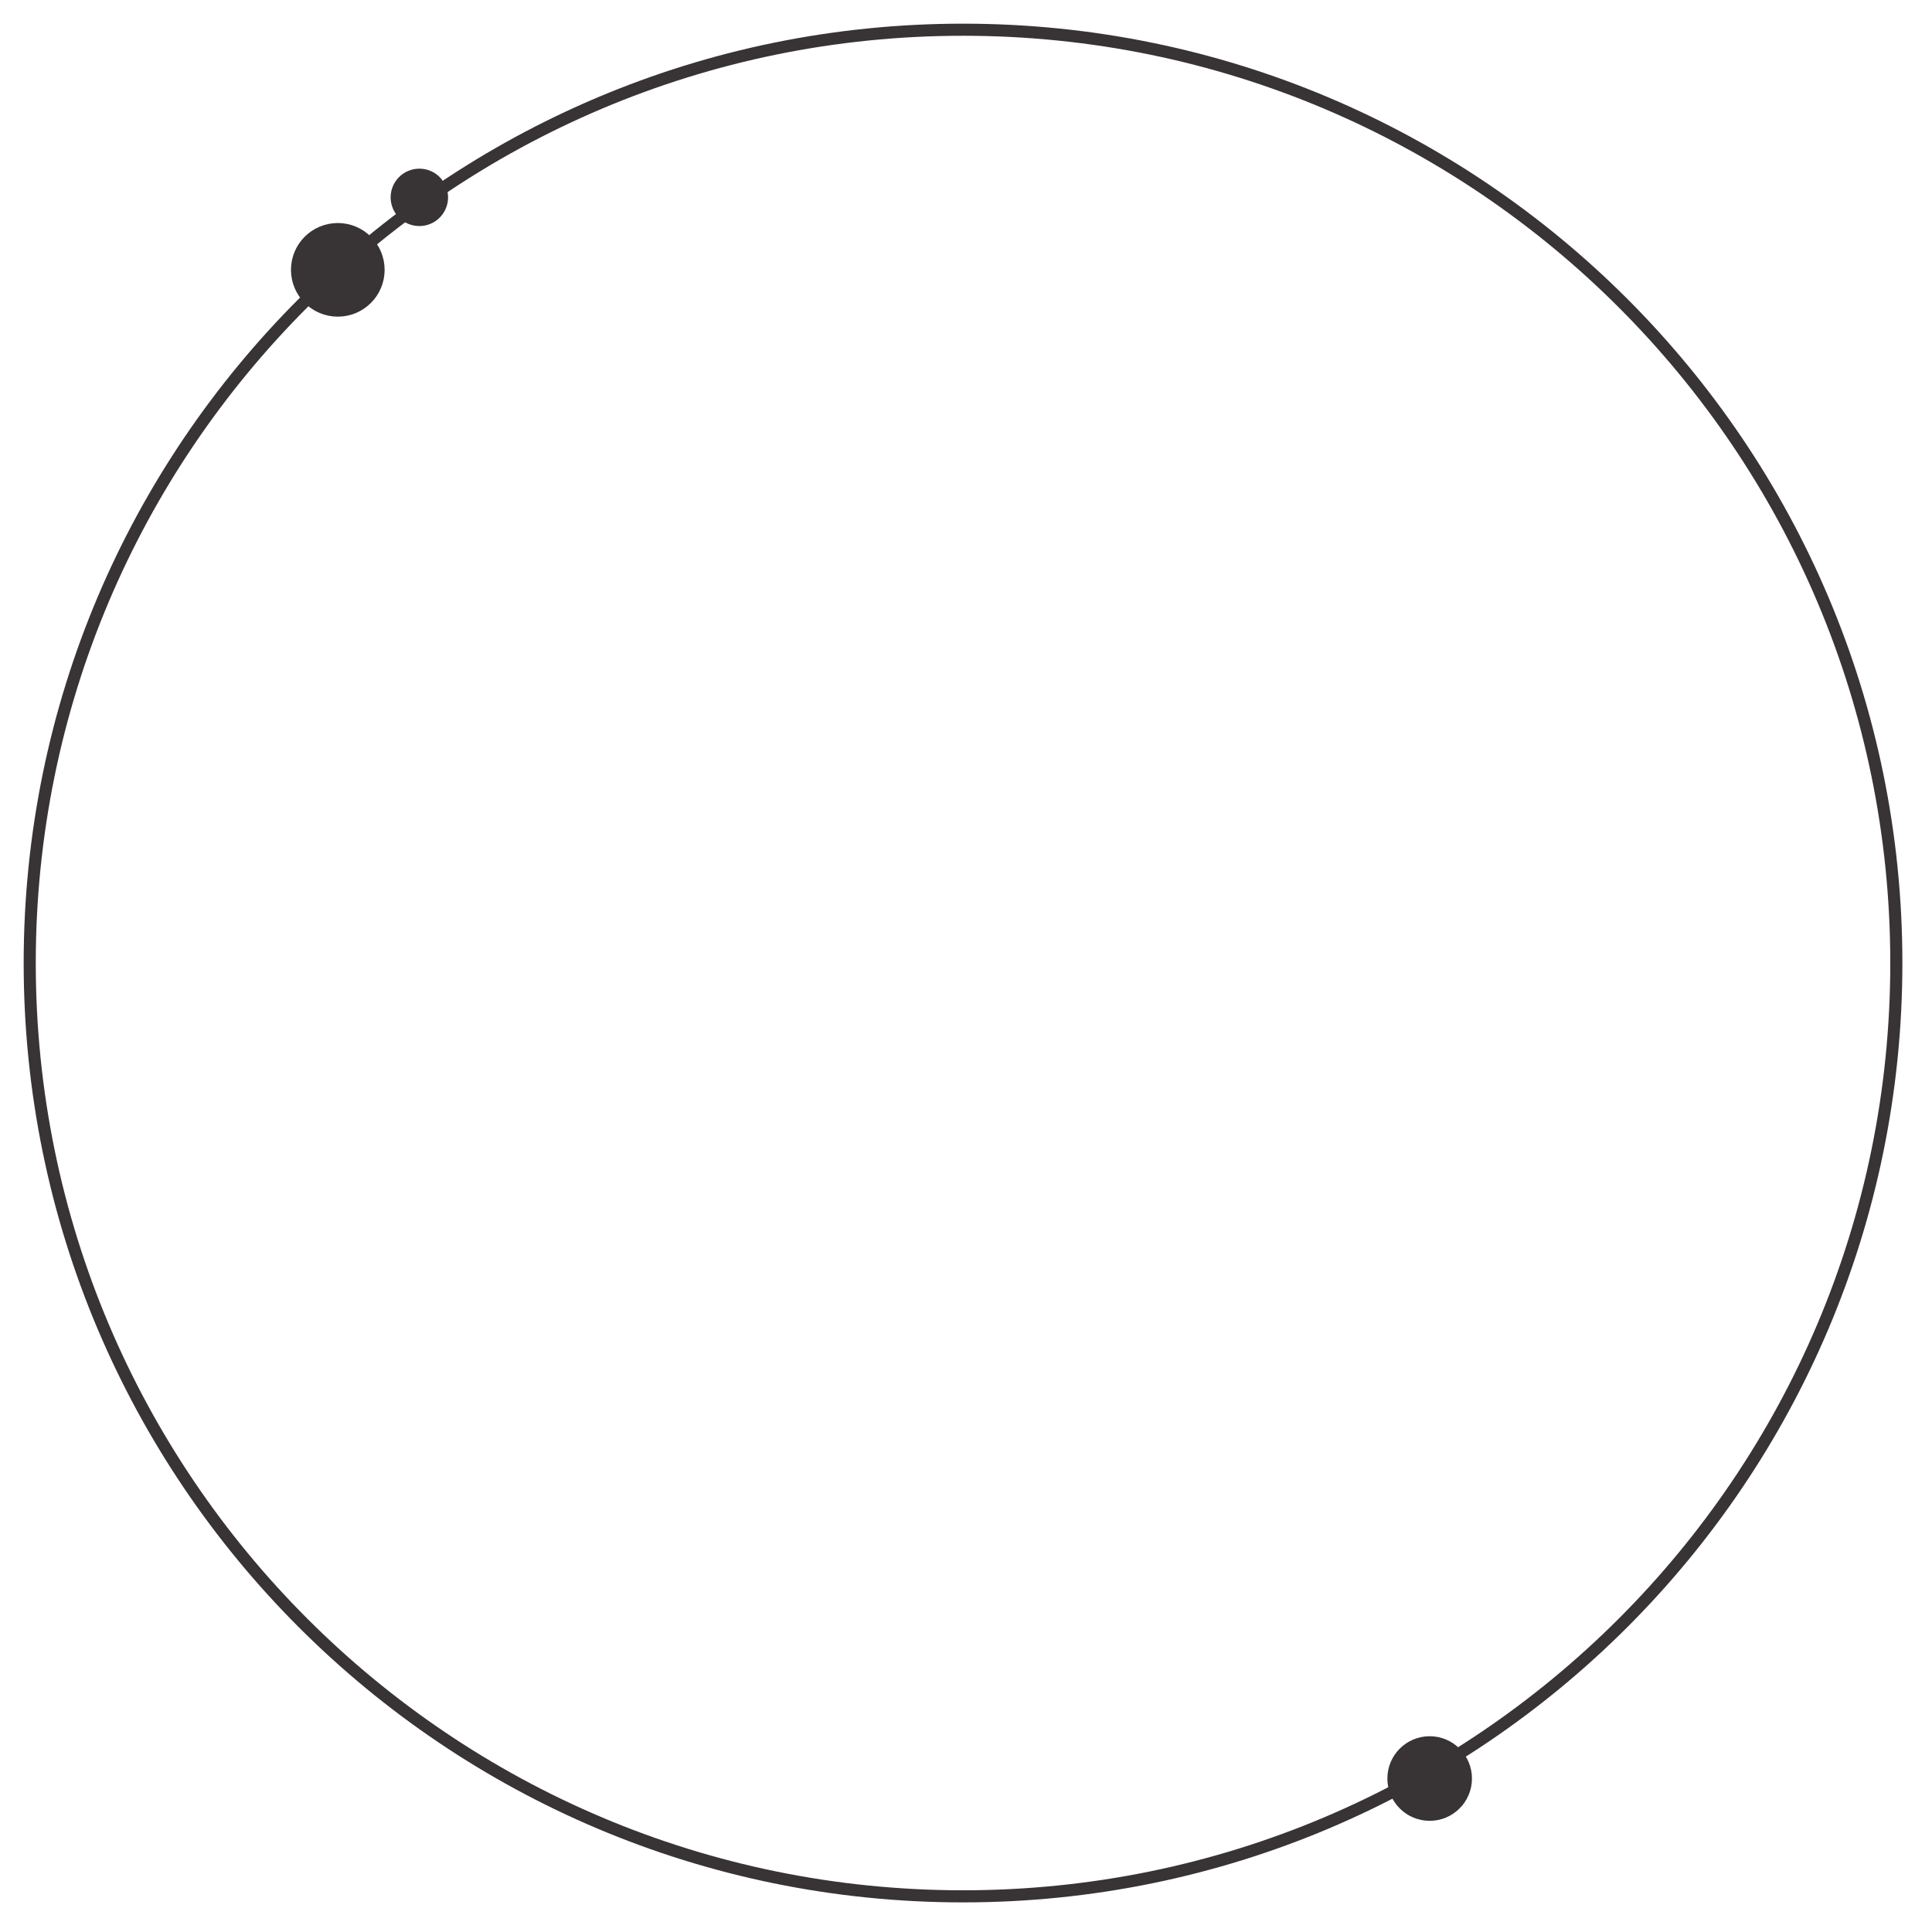 <?xml version="1.0" encoding="UTF-8"?> <svg xmlns="http://www.w3.org/2000/svg" width="65" height="65" viewBox="0 0 65 65" fill="none"><g clip-path="url(#clip0_185_1275)"><path d="M32.4 63.8C49.742 63.8 63.8 49.742 63.8 32.4C63.8 15.058 49.742 1 32.4 1C15.058 1 1 15.058 1 32.4C1 49.742 15.058 63.8 32.4 63.8Z" stroke="#383334" stroke-width="0.407" stroke-miterlimit="10" stroke-linecap="round" stroke-linejoin="round"></path><path d="M11.365 10.45C12.123 10.45 12.737 9.836 12.737 9.078C12.737 8.321 12.123 7.707 11.365 7.707C10.607 7.707 9.993 8.321 9.993 9.078C9.993 9.836 10.607 10.45 11.365 10.45Z" fill="#383334" stroke="#383334" stroke-width="0.407" stroke-miterlimit="10" stroke-linecap="round" stroke-linejoin="round"></path><path d="M14.109 7.402C14.53 7.402 14.871 7.061 14.871 6.64C14.871 6.219 14.53 5.878 14.109 5.878C13.688 5.878 13.346 6.219 13.346 6.64C13.346 7.061 13.688 7.402 14.109 7.402Z" fill="#383334" stroke="#383334" stroke-width="0.407" stroke-miterlimit="10" stroke-linecap="round" stroke-linejoin="round"></path><path d="M48.1 61.056C48.773 61.056 49.319 60.51 49.319 59.837C49.319 59.163 48.773 58.617 48.1 58.617C47.426 58.617 46.88 59.163 46.88 59.837C46.88 60.51 47.426 61.056 48.1 61.056Z" fill="#383334" stroke="#383334" stroke-width="0.407" stroke-miterlimit="10" stroke-linecap="round" stroke-linejoin="round"></path></g><defs><clipPath id="clip0_185_1275"><rect width="65" height="65" fill="white"></rect></clipPath></defs></svg> 